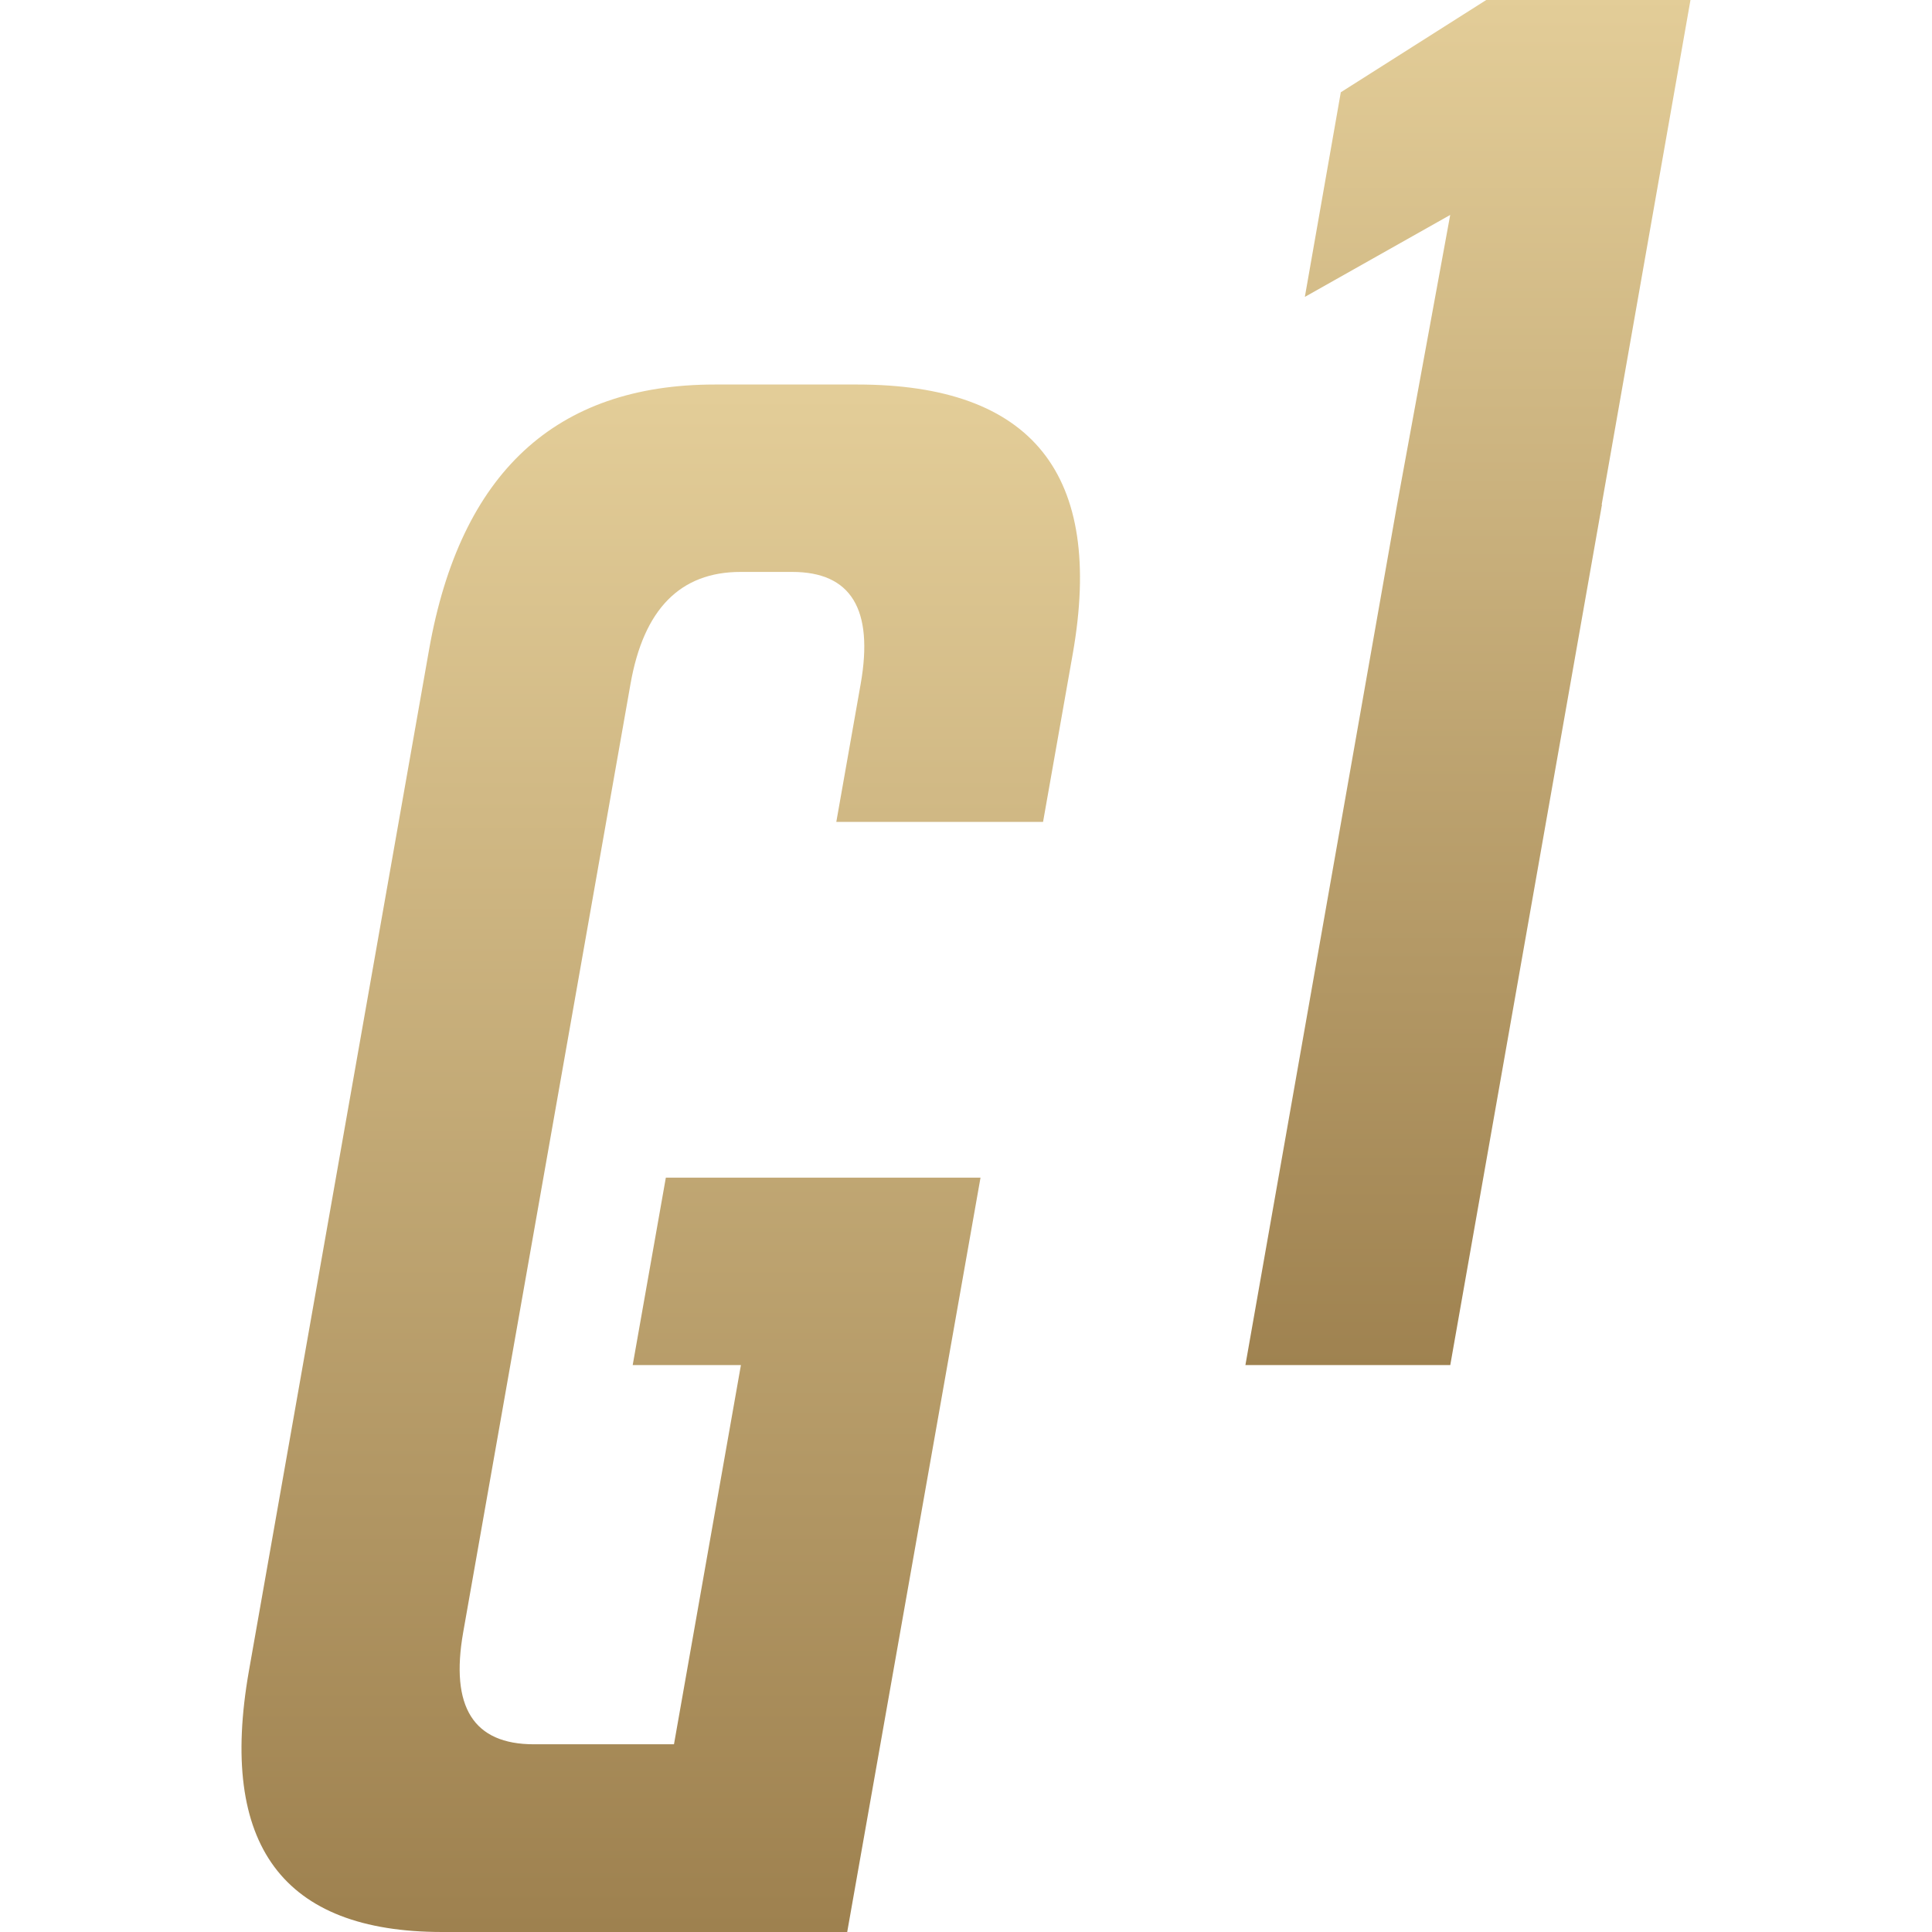 <svg width="80" height="80" viewBox="0 0 80 80" fill="none" xmlns="http://www.w3.org/2000/svg">
<path fill-rule="evenodd" clip-rule="evenodd" d="M57.85 20.896L51.57 56.524H60.053L66.334 20.895H66.322L69.999 0H61.542L55.52 3.821L54.031 12.294L60.05 8.9L57.85 20.896Z" fill="url(#paint0_linear_1832_25070)"/>
<path fill-rule="evenodd" clip-rule="evenodd" d="M26.199 56.524L27.571 48.764H40.601L35.081 80H18.311C11.707 80 9.039 76.398 10.306 69.195L17.768 26.895C19.063 19.575 23.013 15.922 29.604 15.922H35.497C42.751 15.922 45.73 19.639 44.42 27.076L43.191 34.032H34.63L35.639 28.32C36.184 25.223 35.239 23.682 32.803 23.682H30.667C28.168 23.682 26.652 25.223 26.108 28.32L19.18 67.589C18.635 70.685 19.606 72.227 22.105 72.227H27.908L30.68 56.524H26.197H26.199Z" fill="url(#paint1_linear_1832_25070)"/>
<defs>
<linearGradient id="paint0_linear_1832_25070" x1="60.787" y1="-0.161" x2="60.787" y2="57.387" gradientUnits="userSpaceOnUse">
<stop stop-color="#E3CD98"/>
<stop offset="1" stop-color="#9E814F"/>
</linearGradient>
<linearGradient id="paint1_linear_1832_25070" x1="27.36" y1="16.307" x2="27.36" y2="79.859" gradientUnits="userSpaceOnUse">
<stop stop-color="#E3CD98"/>
<stop offset="1" stop-color="#9E814F"/>
</linearGradient>
</defs>
</svg>
